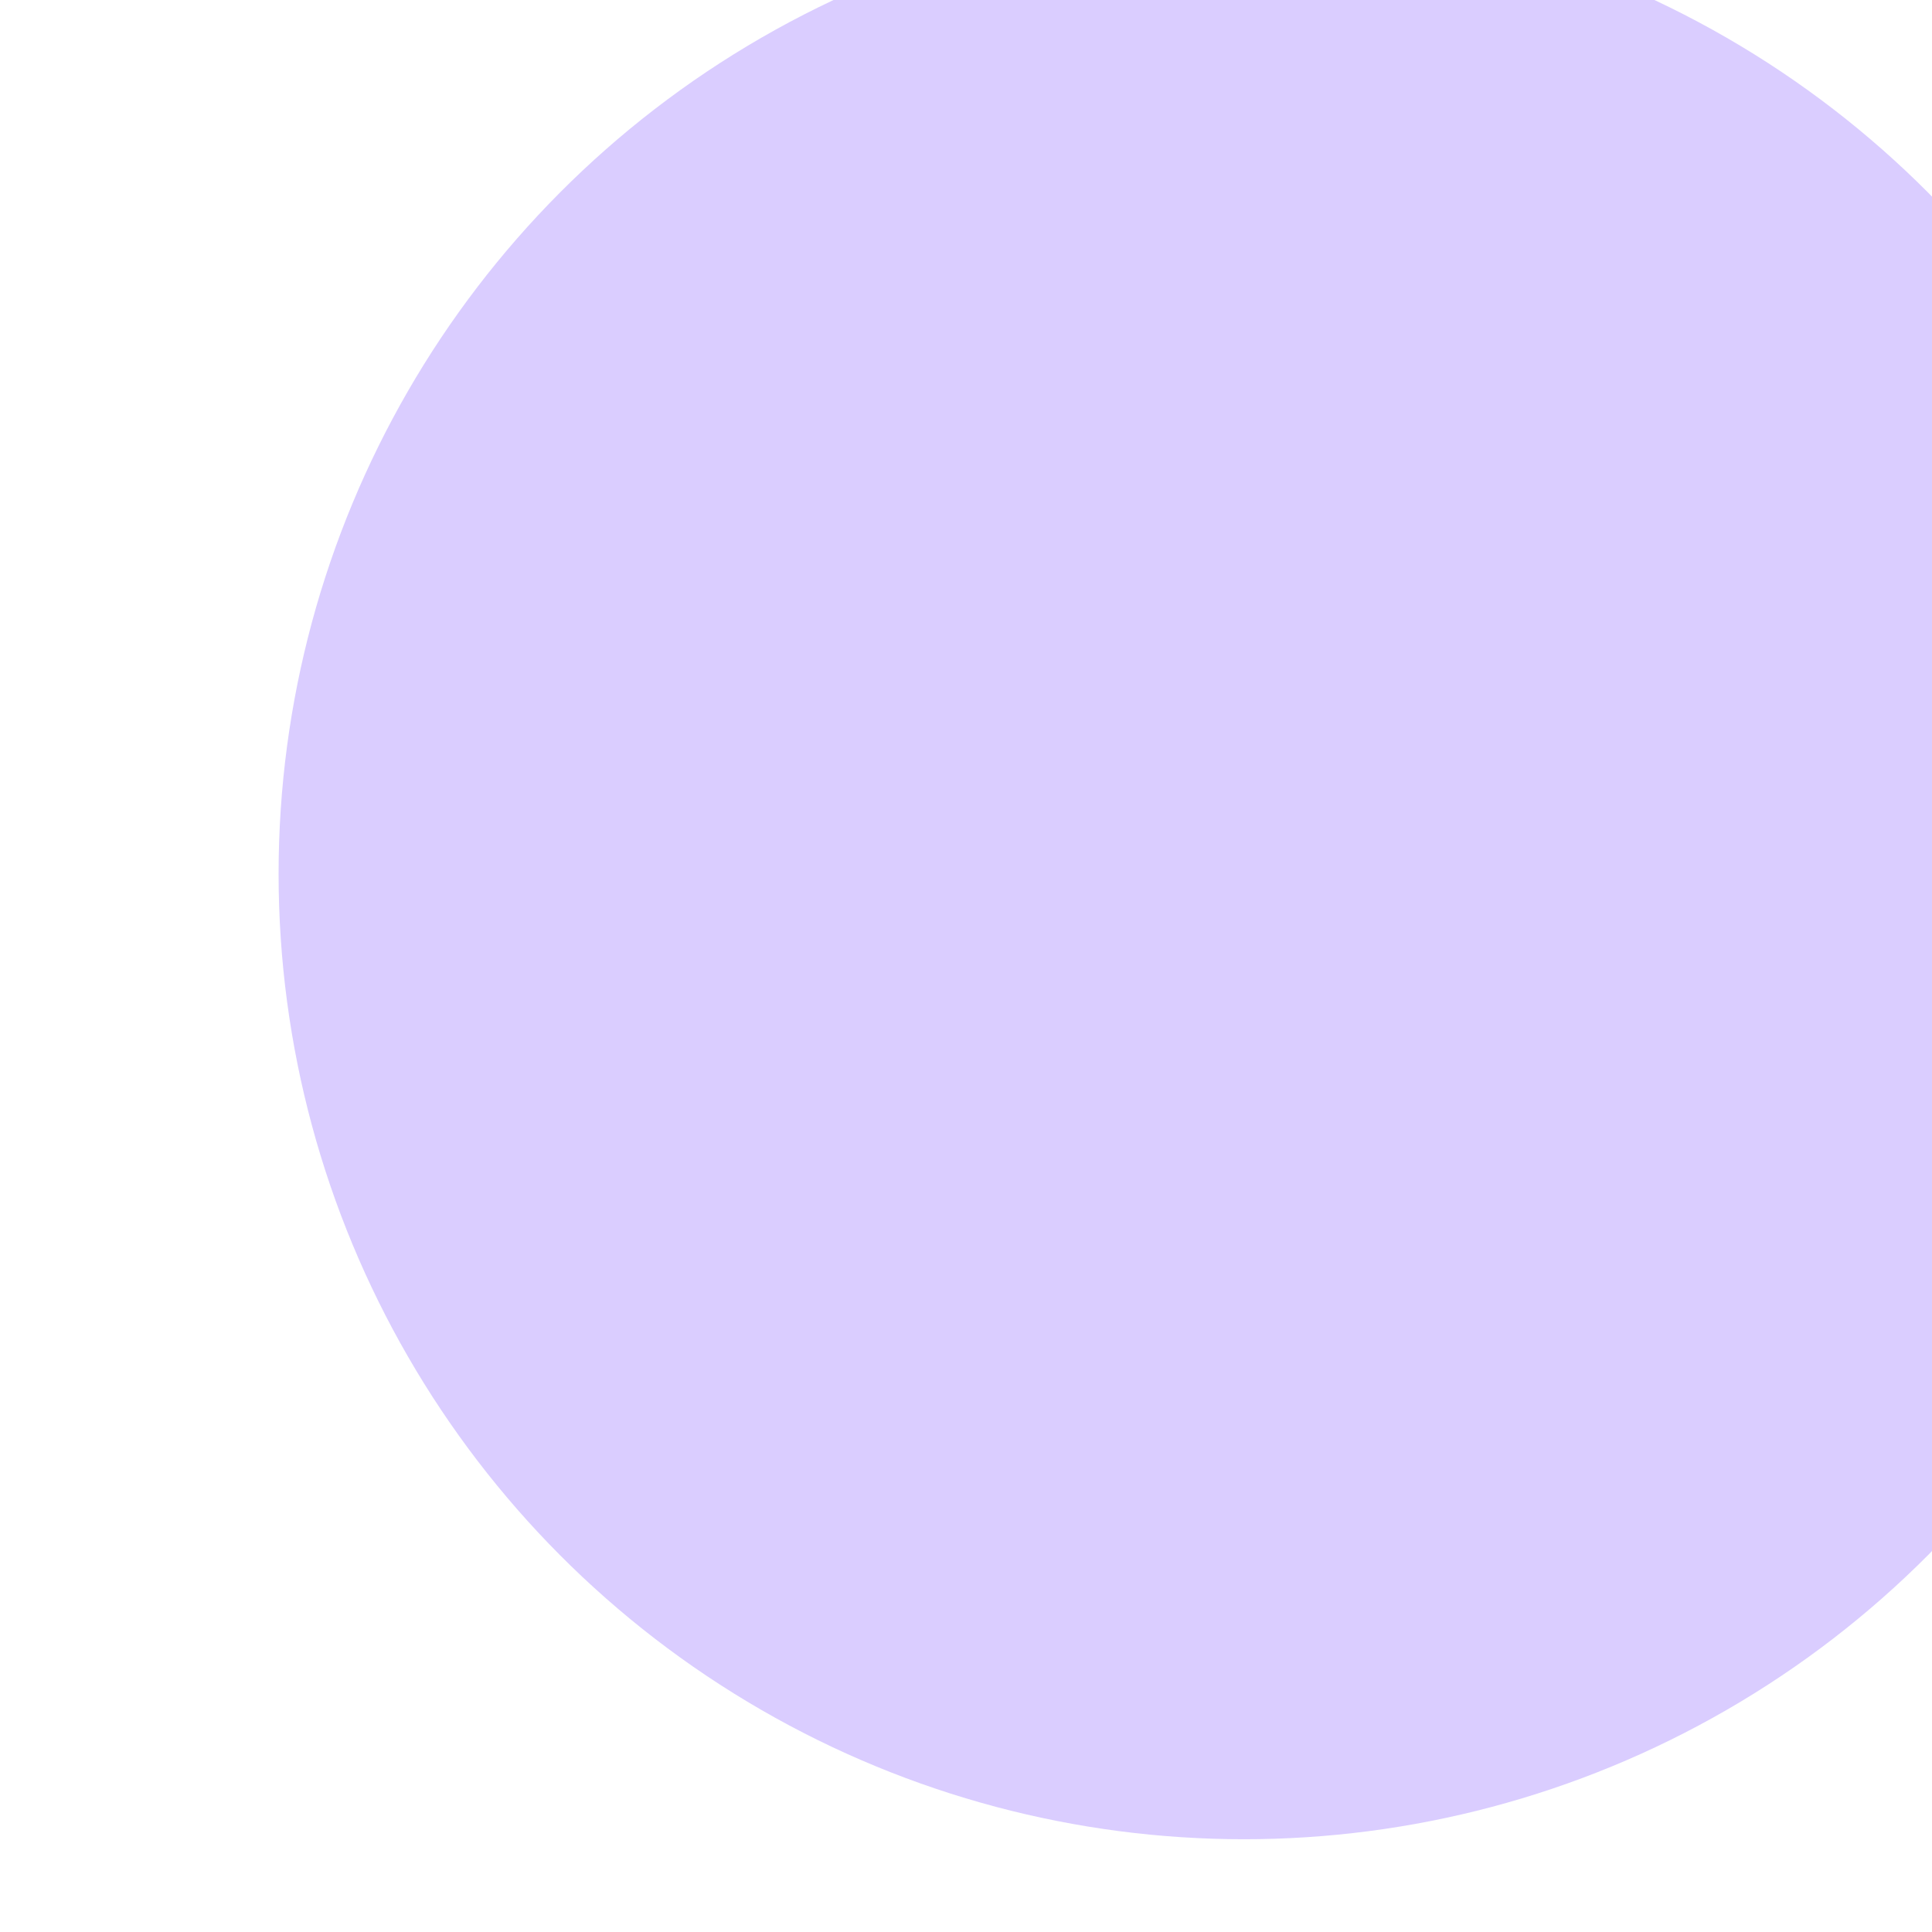 <svg preserveAspectRatio="none" width="100%" height="100%" overflow="visible" style="display: block;" viewBox="0 0 1251 1251" fill="none" xmlns="http://www.w3.org/2000/svg">
<g id="Ellipse 1727" filter="url(#filter0_iiii_1376_8155)">
<circle cx="625.115" cy="625.115" r="625.115" fill="#DACDFF"/>
</g>
<defs>
<filter id="filter0_iiii_1376_8155" x="0" y="-82.68" width="1352.12" height="1419.77" filterUnits="userSpaceOnUse" color-interpolation-filters="sRGB">
<feFlood flood-opacity="0" result="BackgroundImageFix"/>
<feBlend mode="normal" in="SourceGraphic" in2="BackgroundImageFix" result="shape"/>
<feColorMatrix in="SourceAlpha" type="matrix" values="0 0 0 0 0 0 0 0 0 0 0 0 0 0 0 0 0 0 127 0" result="hardAlpha"/>
<feMorphology radius="177.888" operator="erode" in="SourceAlpha" result="effect1_innerShadow_1376_8155"/>
<feOffset dx="101.889" dy="9.187"/>
<feGaussianBlur stdDeviation="41.758"/>
<feComposite in2="hardAlpha" operator="arithmetic" k2="-1" k3="1"/>
<feColorMatrix type="matrix" values="0 0 0 0 0.961 0 0 0 0 0.839 0 0 0 0 0.961 0 0 0 0.55 0"/>
<feBlend mode="normal" in2="shape" result="effect1_innerShadow_1376_8155"/>
<feColorMatrix in="SourceAlpha" type="matrix" values="0 0 0 0 0 0 0 0 0 0 0 0 0 0 0 0 0 0 127 0" result="hardAlpha"/>
<feMorphology radius="3.341" operator="erode" in="SourceAlpha" result="effect2_innerShadow_1376_8155"/>
<feOffset dx="5.011" dy="89.362"/>
<feGaussianBlur stdDeviation="41.758"/>
<feComposite in2="hardAlpha" operator="arithmetic" k2="-1" k3="1"/>
<feColorMatrix type="matrix" values="0 0 0 0 0.557 0 0 0 0 0.4 0 0 0 0 0.996 0 0 0 0.42 0"/>
<feBlend mode="normal" in2="effect1_innerShadow_1376_8155" result="effect2_innerShadow_1376_8155"/>
<feColorMatrix in="SourceAlpha" type="matrix" values="0 0 0 0 0 0 0 0 0 0 0 0 0 0 0 0 0 0 127 0" result="hardAlpha"/>
<feOffset dx="18.373" dy="-82.68"/>
<feGaussianBlur stdDeviation="57.918"/>
<feComposite in2="hardAlpha" operator="arithmetic" k2="-1" k3="1"/>
<feColorMatrix type="matrix" values="0 0 0 0 0.557 0 0 0 0 0.4 0 0 0 0 0.996 0 0 0 0.06 0"/>
<feBlend mode="normal" in2="effect2_innerShadow_1376_8155" result="effect3_innerShadow_1376_8155"/>
<feColorMatrix in="SourceAlpha" type="matrix" values="0 0 0 0 0 0 0 0 0 0 0 0 0 0 0 0 0 0 127 0" result="hardAlpha"/>
<feOffset dx="55.12" dy="-75.164"/>
<feGaussianBlur stdDeviation="104.395"/>
<feComposite in2="hardAlpha" operator="arithmetic" k2="-1" k3="1"/>
<feColorMatrix type="matrix" values="0 0 0 0 0.769 0 0 0 0 0.765 0 0 0 0 1 0 0 0 1 0"/>
<feBlend mode="normal" in2="effect3_innerShadow_1376_8155" result="effect4_innerShadow_1376_8155"/>
</filter>
</defs>
</svg>
